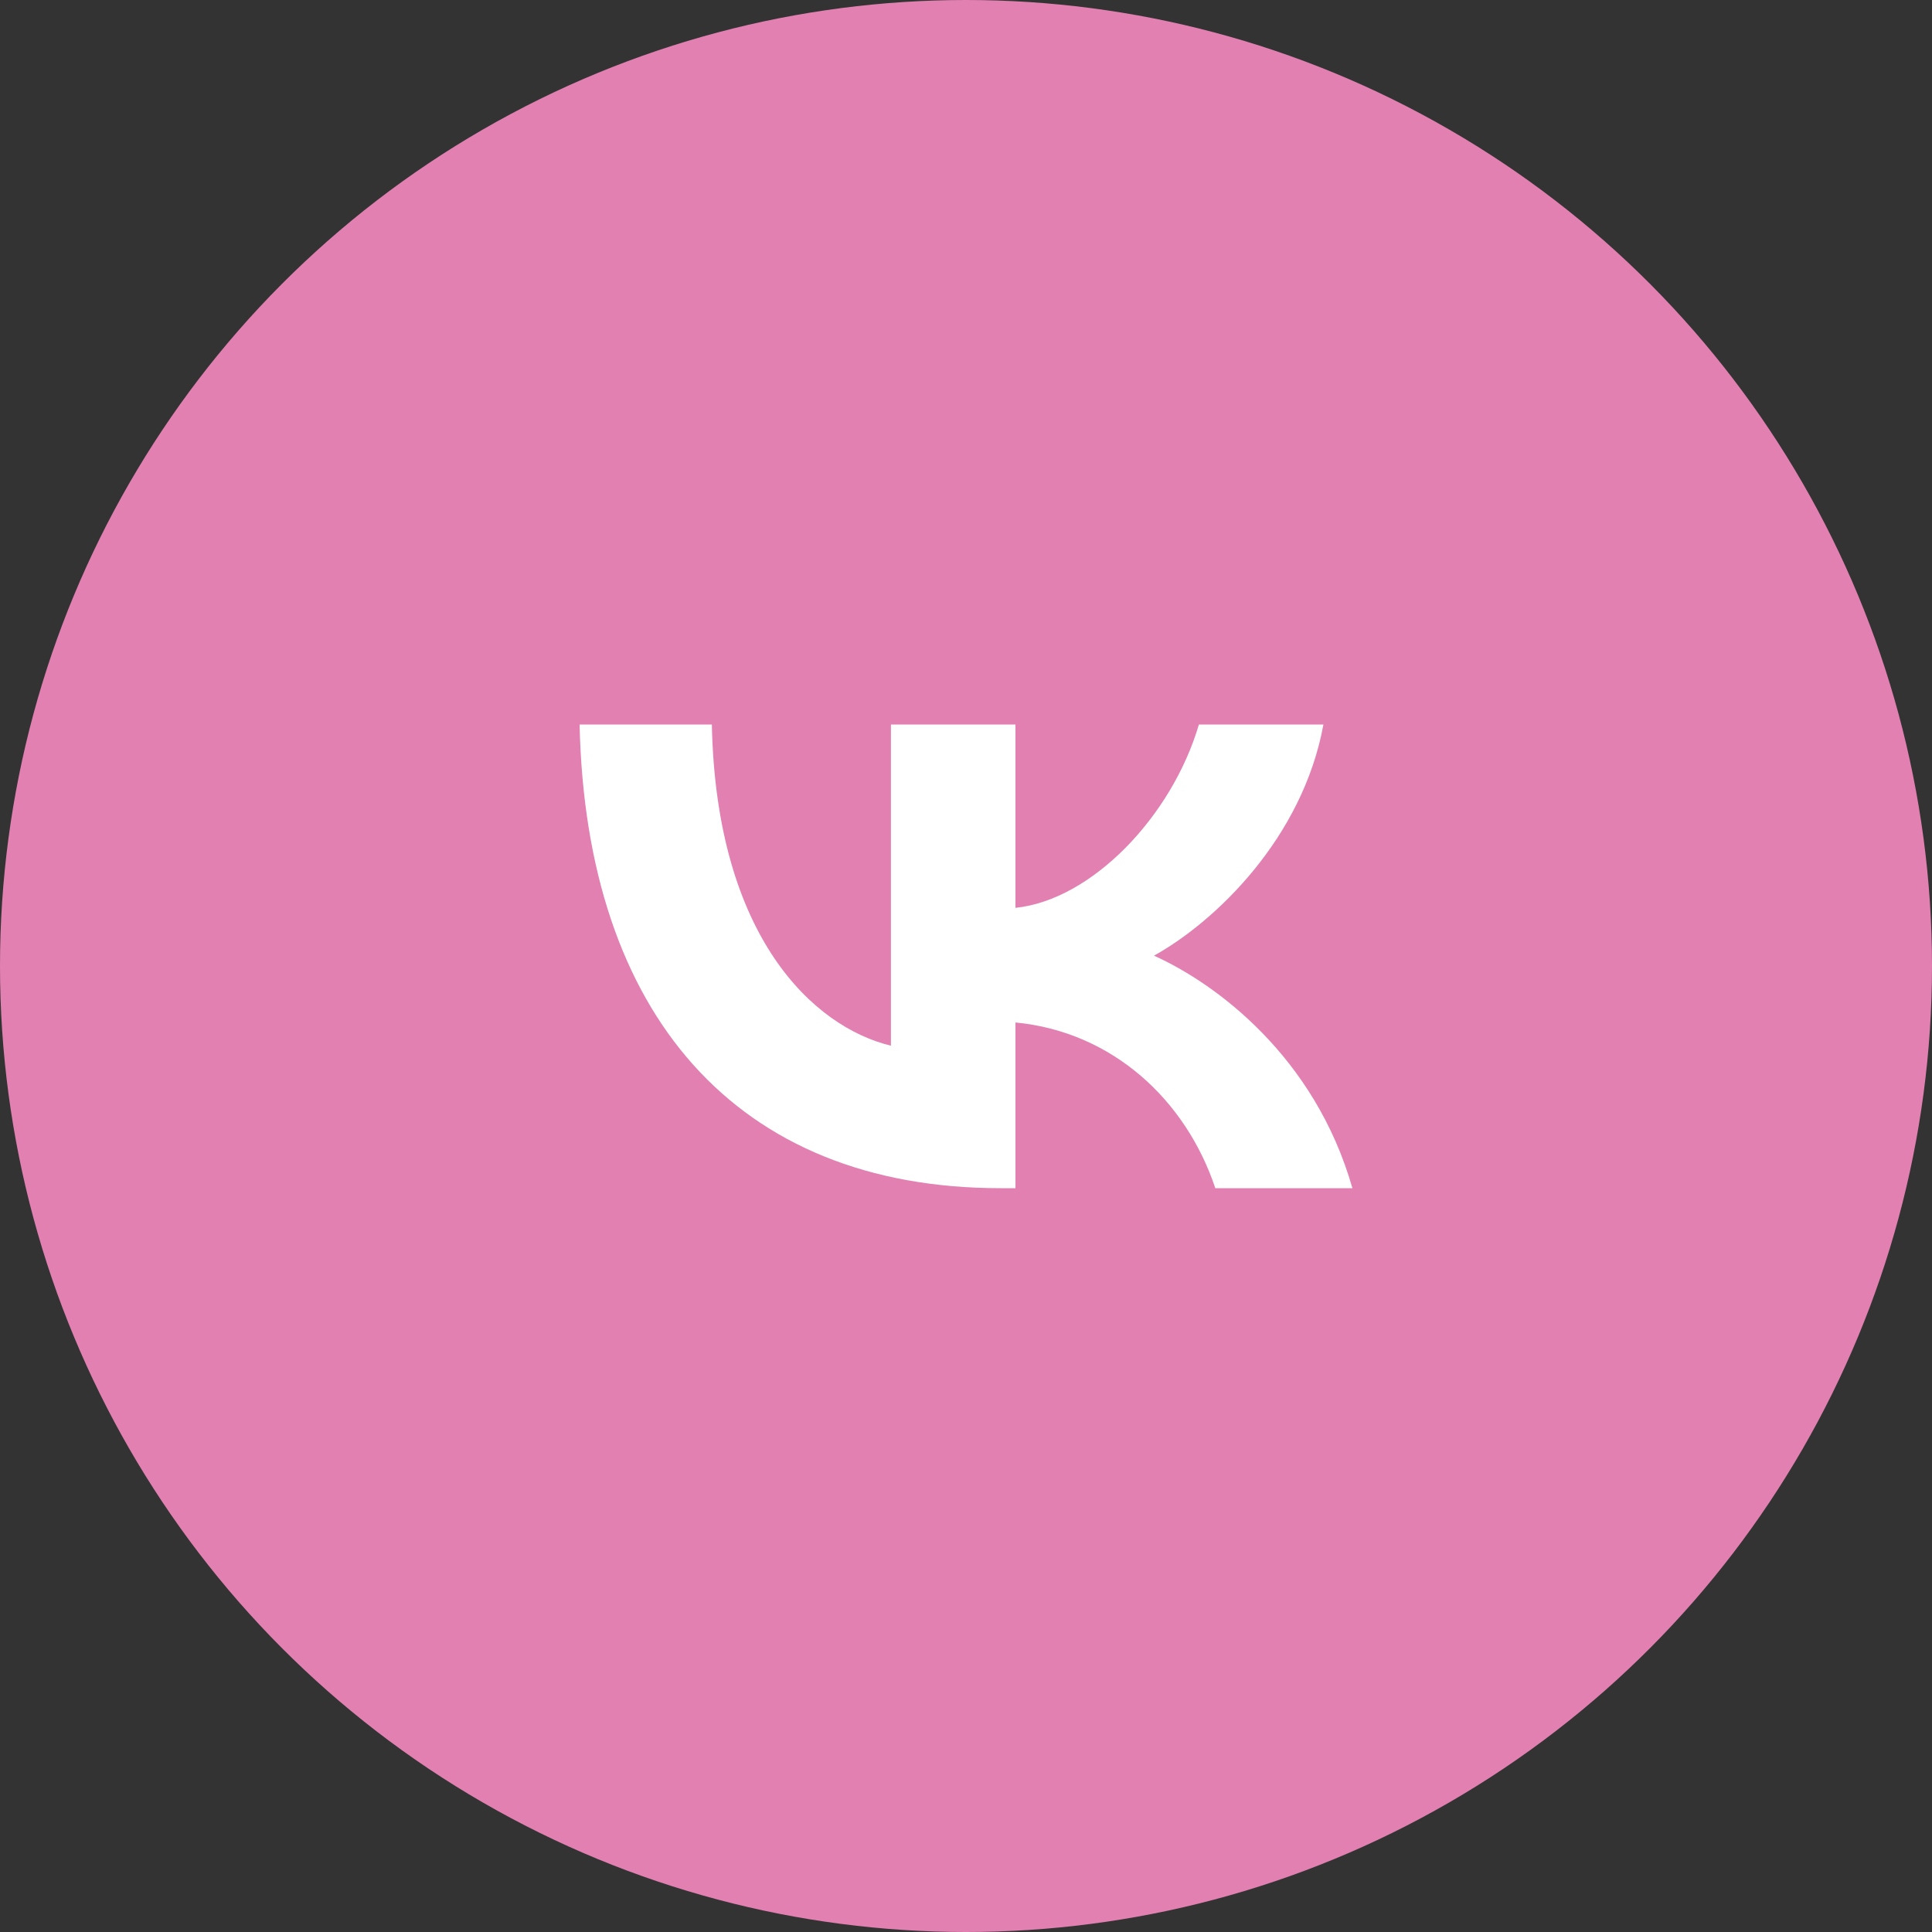 <?xml version="1.0" encoding="UTF-8"?> <svg xmlns="http://www.w3.org/2000/svg" width="40" height="40" viewBox="0 0 40 40" fill="none"><rect x="0" y="0" width="40" height="40" fill="#333333" stroke="none"/><circle cx="20" cy="20" r="20" fill="#E280B2"></circle><path d="M20.715 24.6C15.248 24.6 12.13 20.996 12 15H14.738C14.828 19.401 16.847 21.265 18.446 21.65V15H21.024V18.796C22.603 18.632 24.262 16.903 24.822 15H27.4C26.971 17.345 25.172 19.075 23.892 19.786C25.172 20.362 27.221 21.871 28 24.6H25.162C24.552 22.774 23.033 21.362 21.024 21.169V24.6H20.715Z" fill="white"></path></svg> 